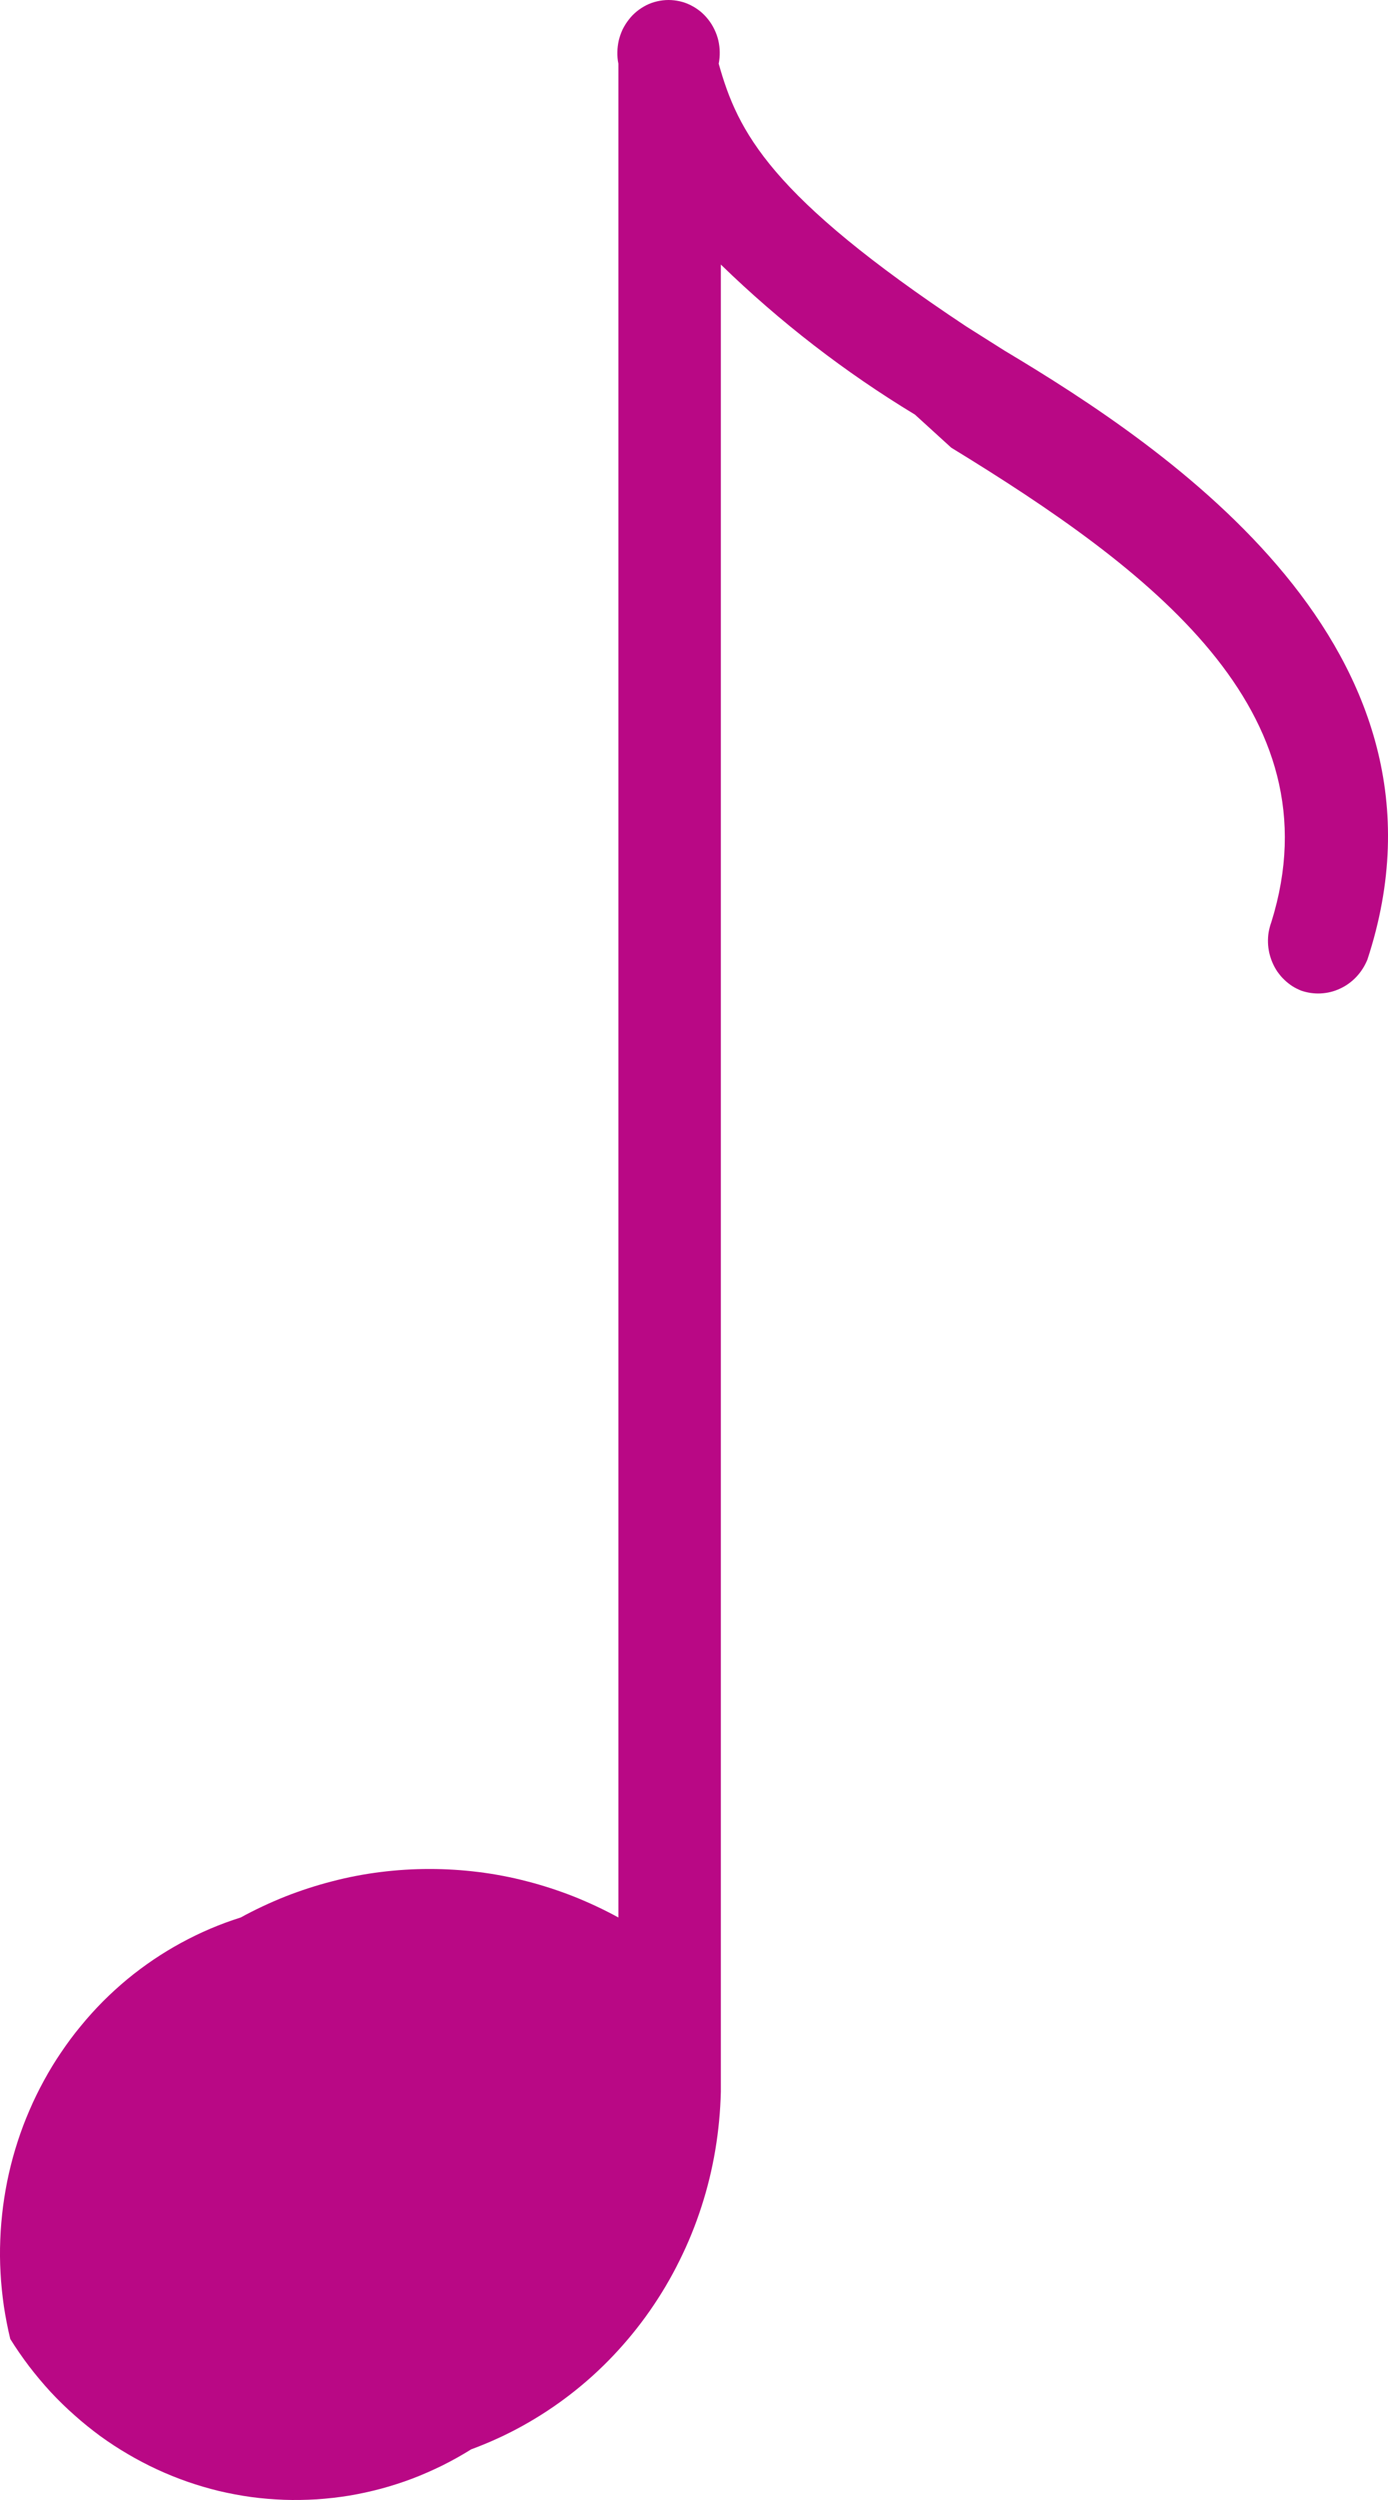 <svg width="15" height="27" viewBox="0 0 15 27" fill="none" xmlns="http://www.w3.org/2000/svg">
<path d="M10.856 3.787L10.441 3.525C8.32 2.118 7.974 1.427 7.767 0.688C7.775 0.647 7.779 0.605 7.778 0.562C7.778 0.52 7.772 0.478 7.763 0.436C7.753 0.395 7.739 0.356 7.72 0.317C7.702 0.279 7.68 0.244 7.654 0.211C7.628 0.178 7.599 0.148 7.567 0.122C7.534 0.096 7.5 0.074 7.462 0.055C7.425 0.037 7.387 0.023 7.347 0.014C7.306 0.005 7.266 0 7.225 0C7.184 0 7.143 0.005 7.103 0.014C7.063 0.023 7.024 0.037 6.987 0.055C6.95 0.074 6.915 0.096 6.883 0.122C6.851 0.148 6.821 0.178 6.796 0.211C6.77 0.244 6.748 0.279 6.729 0.317C6.711 0.356 6.697 0.395 6.687 0.436C6.678 0.478 6.672 0.52 6.672 0.562C6.671 0.605 6.674 0.647 6.683 0.688V20.709C6.526 20.623 6.365 20.548 6.2 20.482C6.034 20.417 5.866 20.362 5.694 20.318C5.522 20.273 5.348 20.24 5.172 20.218C4.996 20.196 4.819 20.185 4.642 20.185C4.465 20.185 4.288 20.196 4.113 20.218C3.937 20.24 3.763 20.273 3.591 20.318C3.419 20.362 3.25 20.417 3.084 20.482C2.919 20.548 2.758 20.623 2.601 20.709C2.49 20.744 2.381 20.784 2.273 20.83C2.165 20.876 2.06 20.927 1.957 20.983C1.854 21.039 1.754 21.1 1.656 21.166C1.559 21.232 1.465 21.302 1.374 21.377C1.283 21.453 1.196 21.532 1.112 21.616C1.029 21.7 0.949 21.788 0.874 21.88C0.798 21.971 0.728 22.066 0.661 22.165C0.594 22.263 0.532 22.365 0.475 22.47C0.418 22.574 0.365 22.682 0.318 22.792C0.27 22.902 0.228 23.014 0.191 23.128C0.154 23.242 0.122 23.358 0.096 23.474C0.069 23.592 0.049 23.71 0.033 23.829C0.018 23.949 0.007 24.068 0.003 24.189C-0.002 24.309 -0.001 24.429 0.006 24.549C0.012 24.669 0.025 24.789 0.042 24.908C0.06 25.027 0.083 25.145 0.111 25.261C0.175 25.364 0.244 25.463 0.316 25.558C0.39 25.654 0.467 25.746 0.548 25.834C0.63 25.922 0.716 26.006 0.806 26.085C0.895 26.165 0.988 26.239 1.084 26.31C1.181 26.38 1.28 26.445 1.383 26.505C1.485 26.565 1.59 26.62 1.698 26.67C1.806 26.72 1.915 26.764 2.027 26.803C2.139 26.842 2.253 26.875 2.367 26.903C2.483 26.93 2.598 26.952 2.715 26.968C2.832 26.984 2.95 26.993 3.068 26.998C3.185 27.002 3.303 27 3.421 26.993C3.538 26.985 3.656 26.972 3.772 26.953C3.888 26.934 4.004 26.908 4.118 26.878C4.232 26.847 4.345 26.811 4.456 26.769C4.566 26.727 4.675 26.679 4.781 26.627C4.887 26.574 4.991 26.516 5.092 26.453C5.284 26.382 5.471 26.297 5.651 26.197C5.831 26.097 6.003 25.984 6.167 25.857C6.331 25.73 6.485 25.591 6.628 25.44C6.771 25.289 6.903 25.128 7.023 24.956C7.142 24.785 7.249 24.606 7.342 24.417C7.436 24.229 7.515 24.035 7.58 23.834C7.645 23.634 7.695 23.43 7.73 23.221C7.765 23.013 7.785 22.803 7.79 22.592V2.857C8.43 3.479 9.13 4.019 9.888 4.478L10.28 4.835C12.424 6.146 14.454 7.672 13.739 9.96C13.726 9.995 13.717 10.031 13.71 10.068C13.704 10.105 13.702 10.143 13.703 10.18C13.704 10.218 13.709 10.255 13.717 10.292C13.726 10.328 13.737 10.364 13.752 10.398C13.767 10.433 13.785 10.465 13.806 10.496C13.828 10.526 13.851 10.555 13.878 10.58C13.905 10.606 13.933 10.629 13.964 10.649C13.995 10.669 14.028 10.685 14.062 10.699C14.13 10.722 14.201 10.733 14.274 10.729C14.347 10.725 14.416 10.708 14.482 10.677C14.549 10.646 14.607 10.604 14.658 10.55C14.709 10.496 14.748 10.434 14.777 10.365C15.883 7.004 12.609 4.835 10.856 3.787Z" fill="#B90885"/>
</svg>
